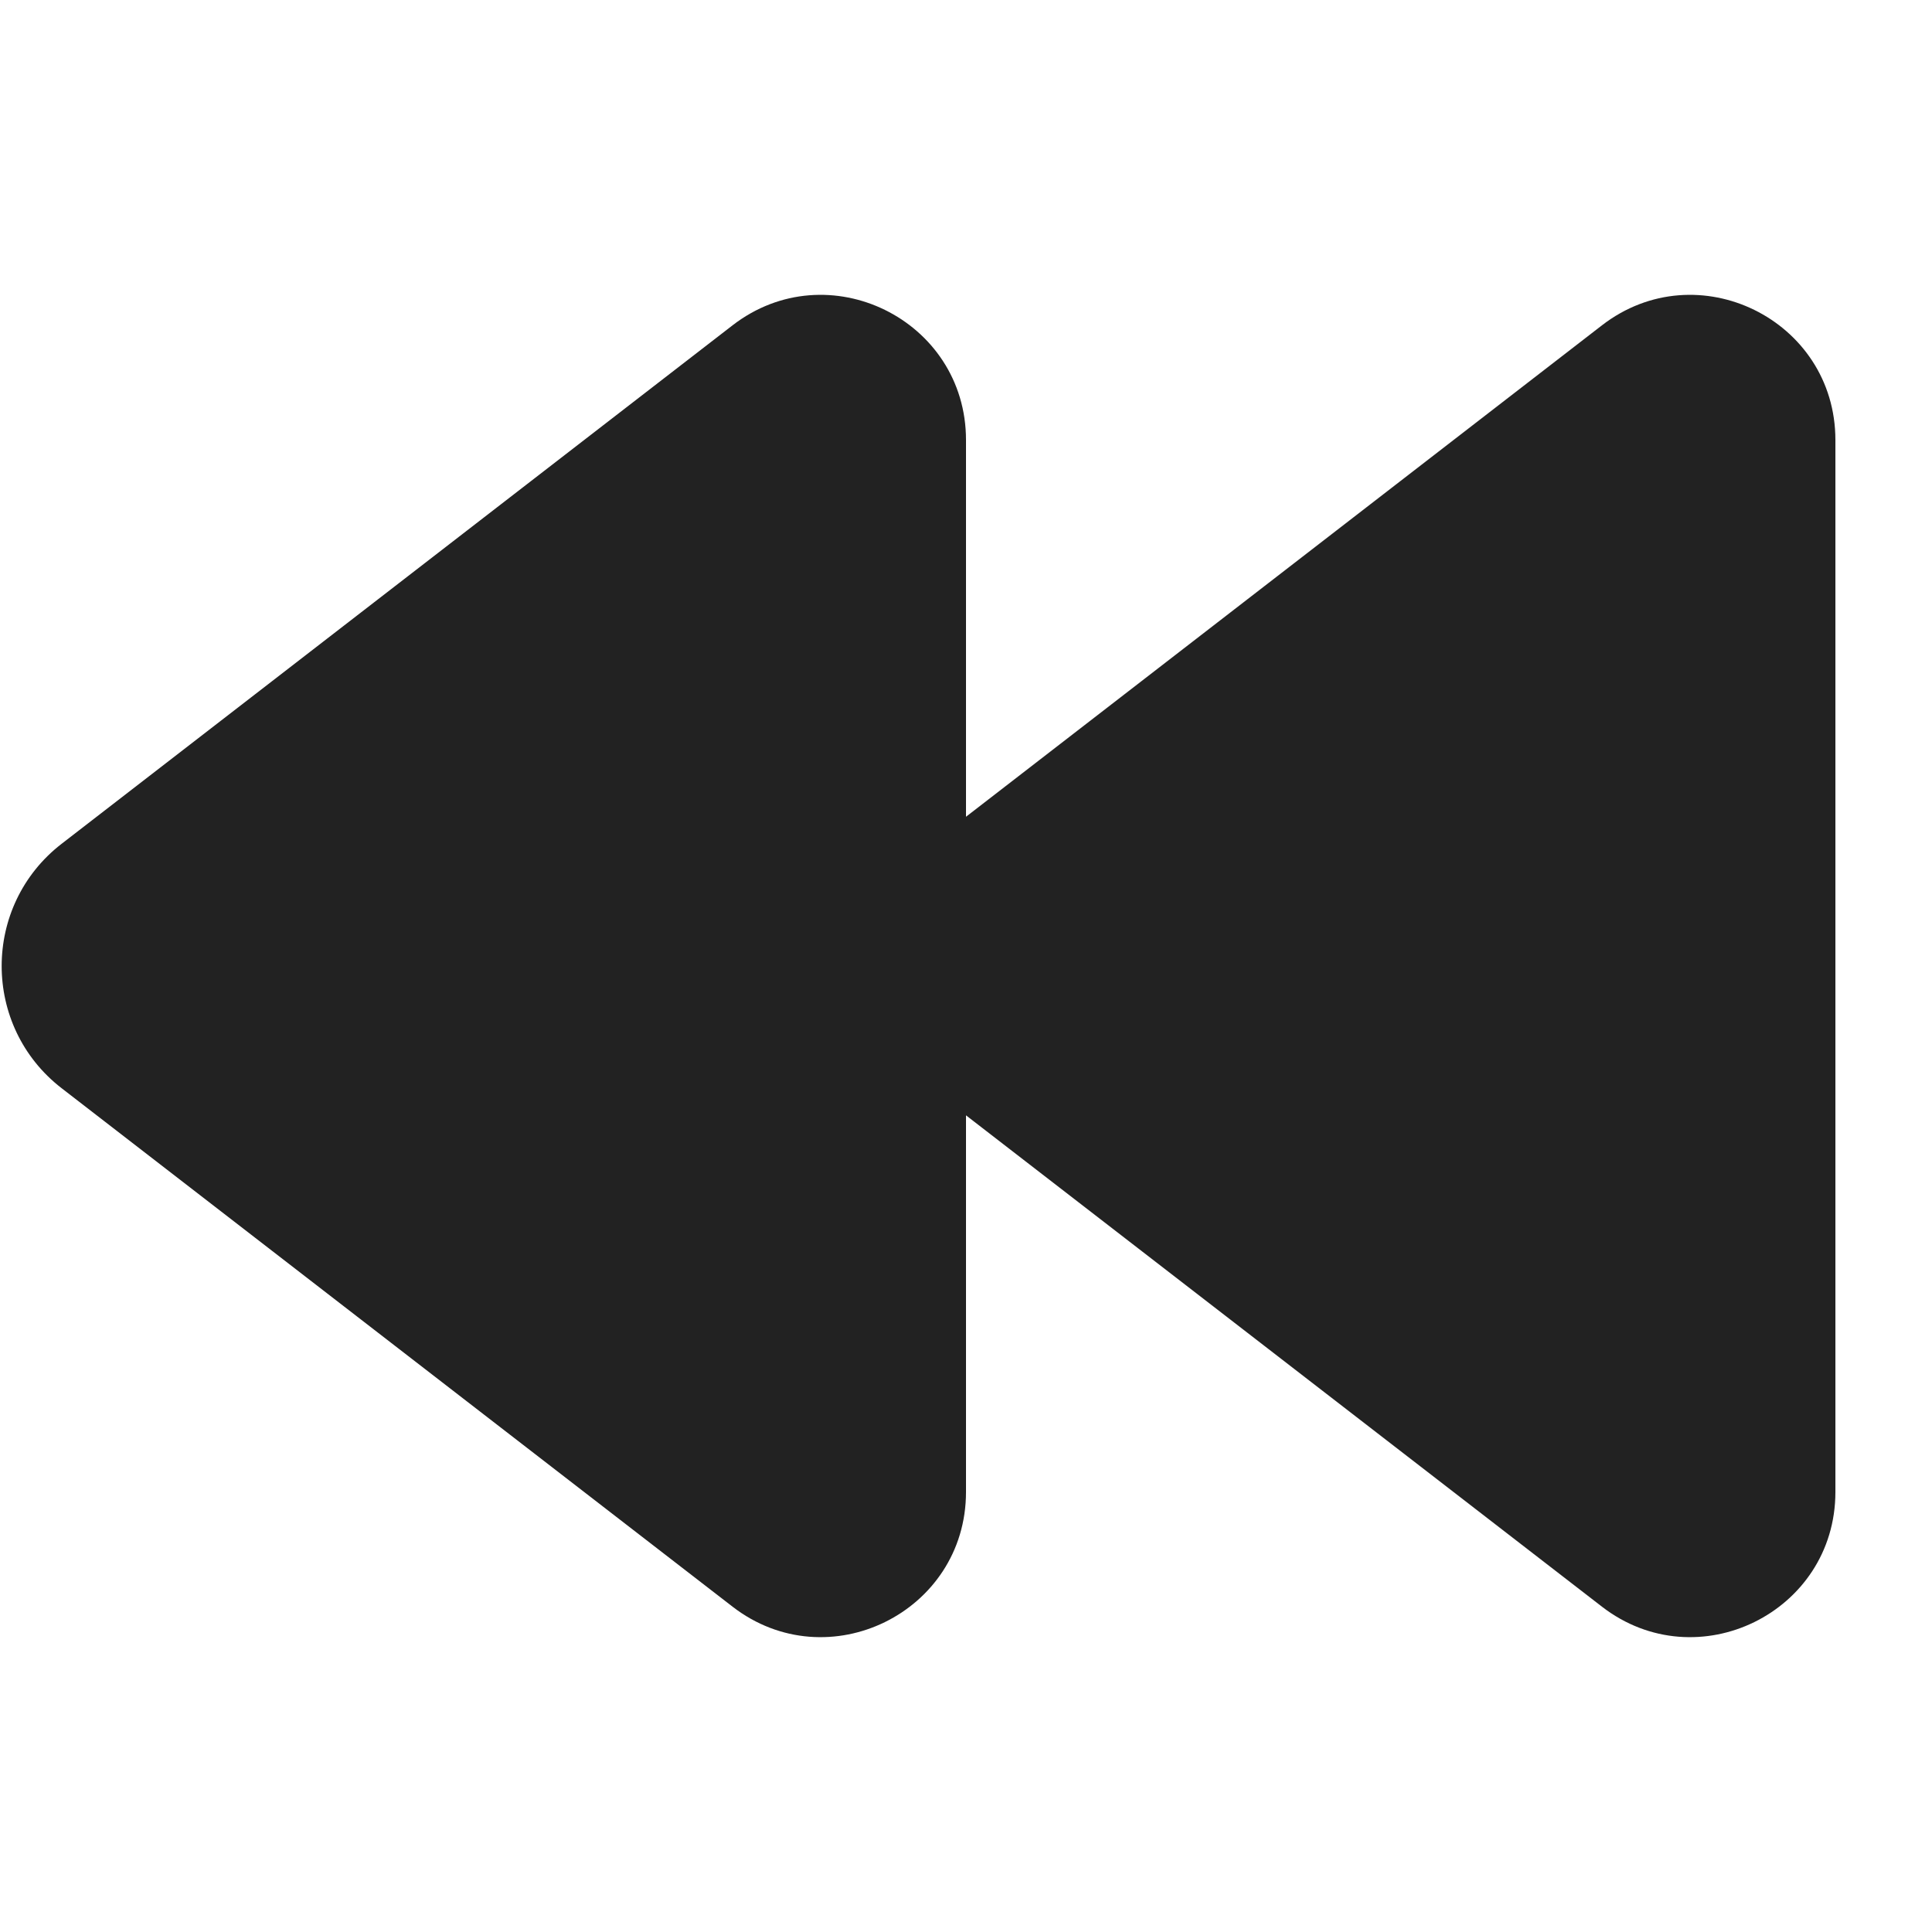 <svg width="20" height="20" viewBox="0 0 20 20" fill="none" xmlns="http://www.w3.org/2000/svg">
<path d="M7.583 3.368L0.639 8.734C-0.19 9.374 -0.19 10.626 0.639 11.266L7.583 16.632C8.569 17.394 10 16.691 10 15.445V11.546L16.583 16.632C17.569 17.394 19 16.691 19 15.445V4.555C19 3.309 17.569 2.606 16.583 3.368L10 8.455V4.555C10 3.309 8.569 2.606 7.583 3.368Z" fill="#222222"/>
</svg>
